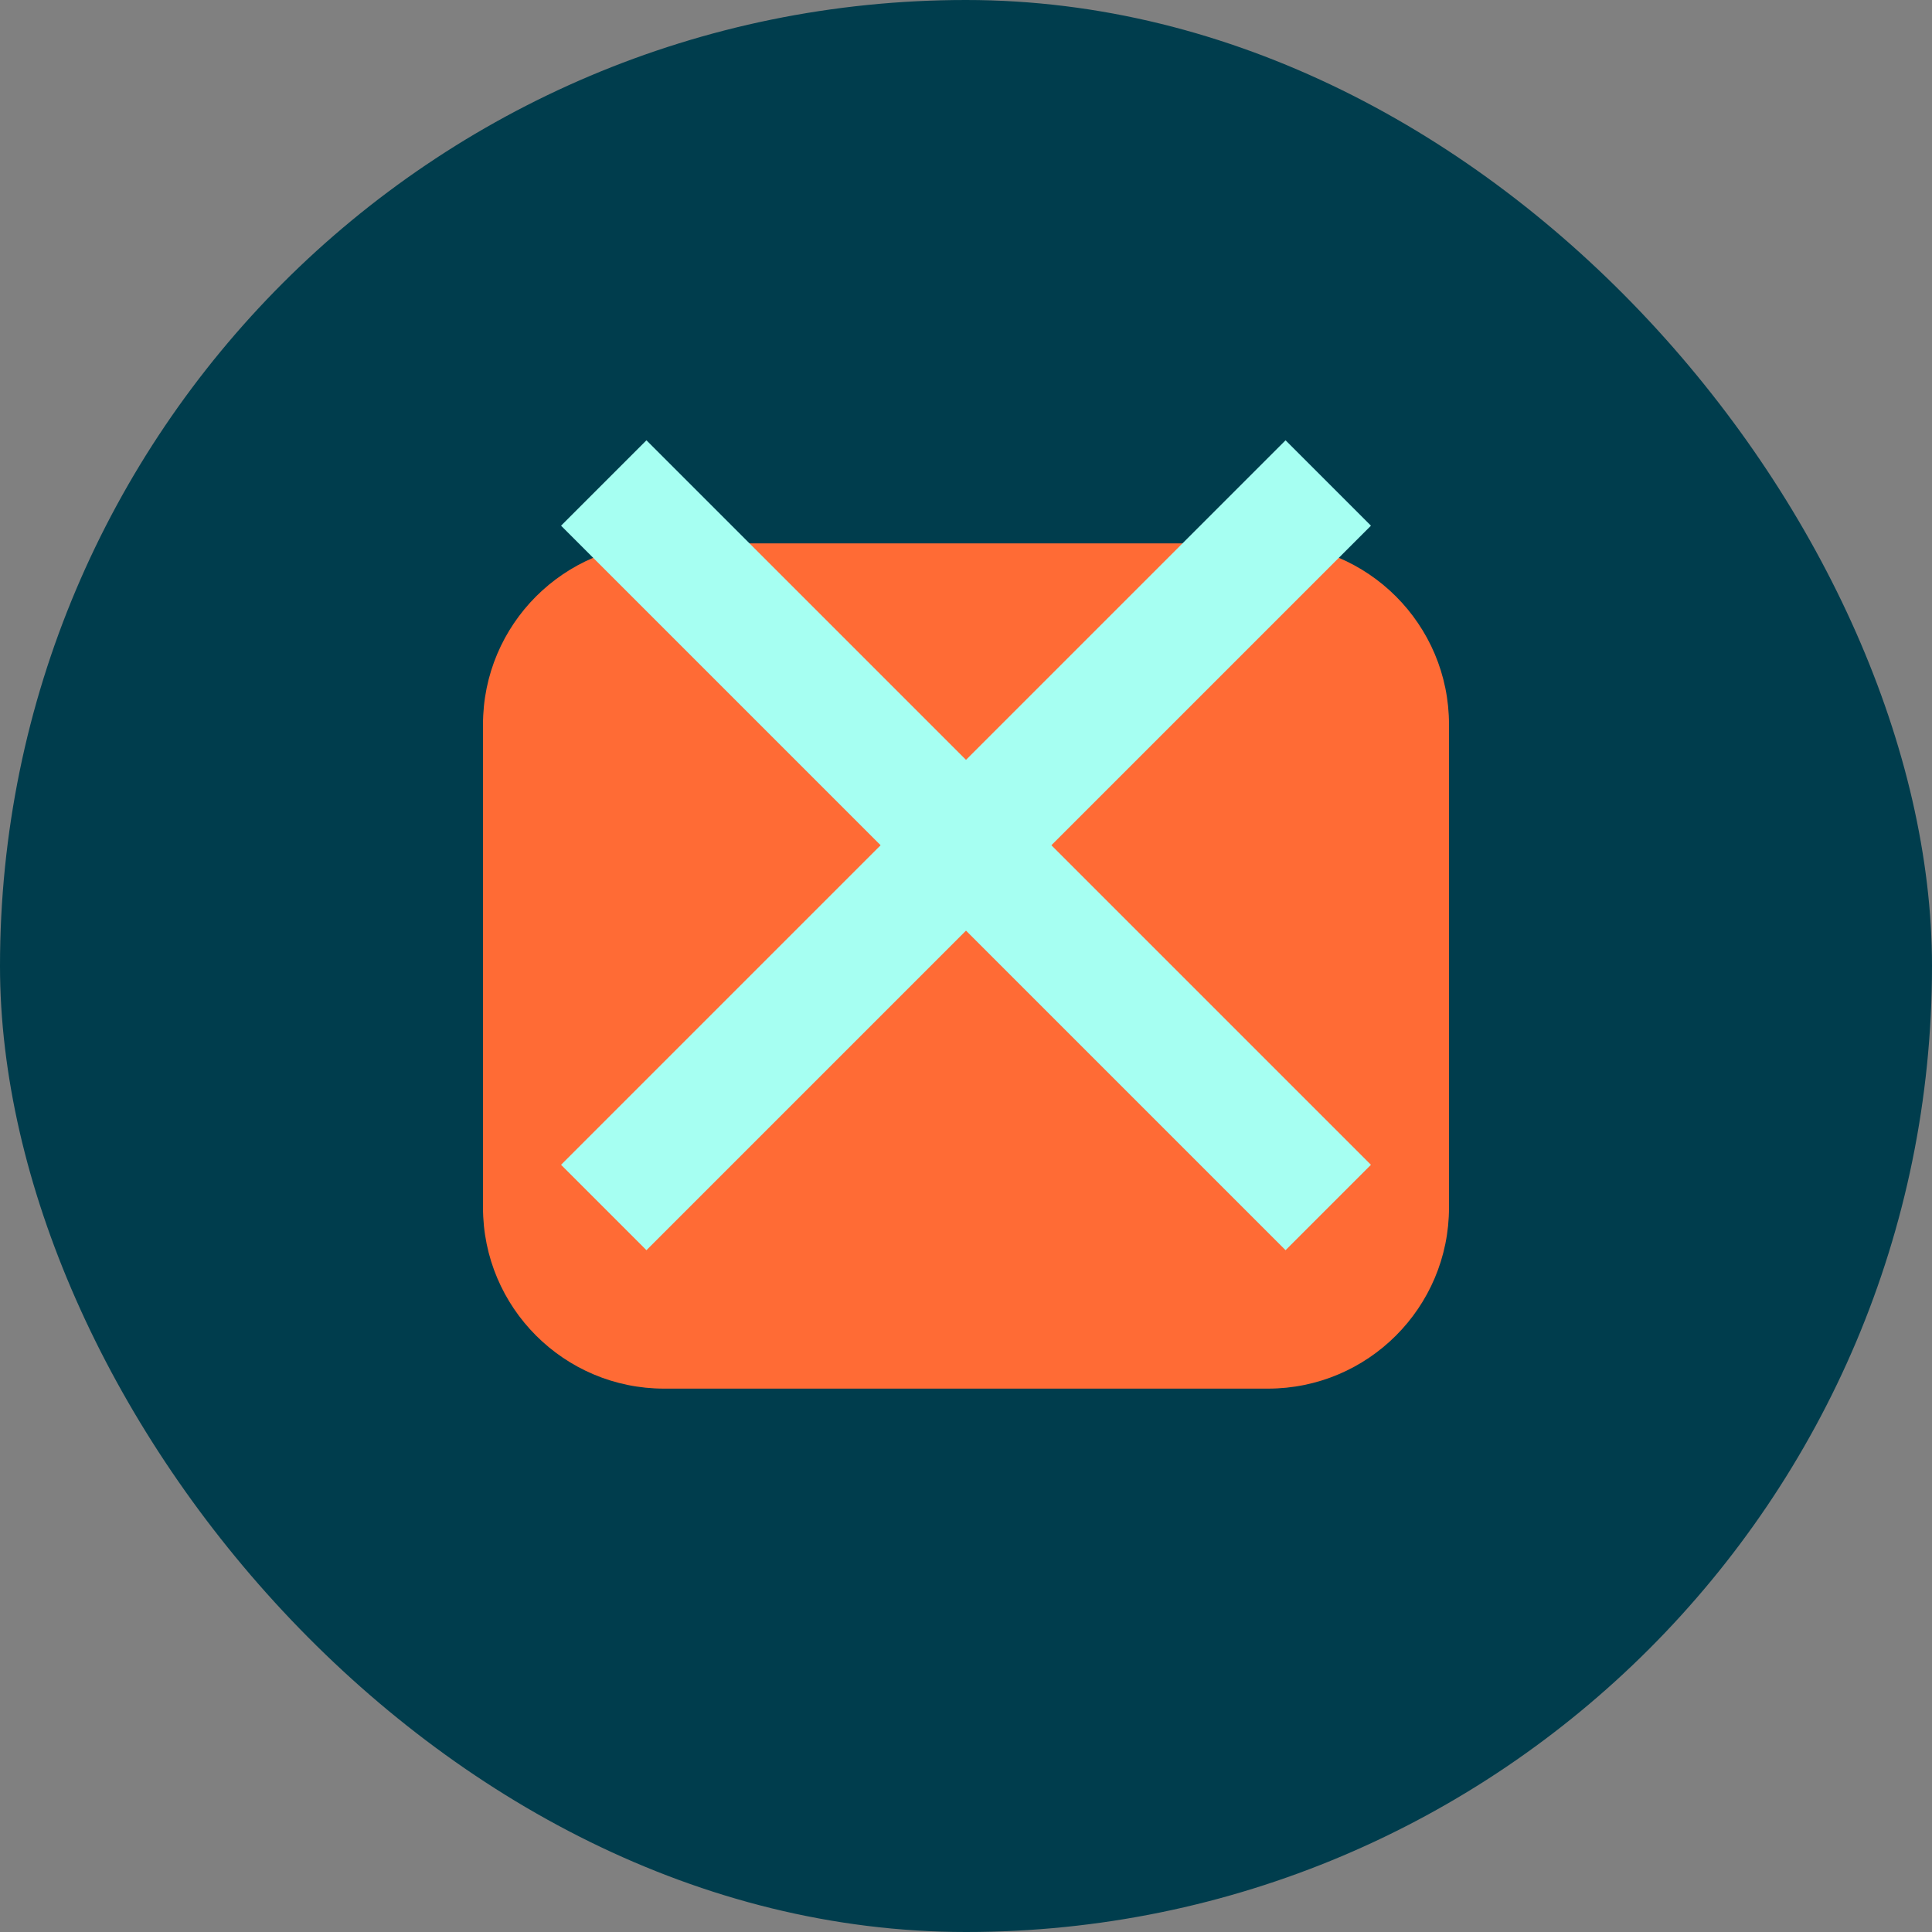 <svg width="32" height="32" viewBox="0 0 32 32" fill="none" xmlns="http://www.w3.org/2000/svg">
    <rect x="0" y="0" width="32" height="32" fill="#808080" stroke="none"/>
    <rect width="32" height="32" rx="16" fill="#003D4D"/>
    <path d="M8 12C8 10.343 9.343 9 11 9H21C22.657 9 24 10.343 24 12V20C24 21.657 22.657 23 21 23H11C9.343 23 8 21.657 8 20V12Z" fill="#FF6B35"/>
    <path d="M10 20L22 8" stroke="#A6FFF2" stroke-width="2"/>
    <path d="M10 8L22 20" stroke="#A6FFF2" stroke-width="2"/>
</svg> 